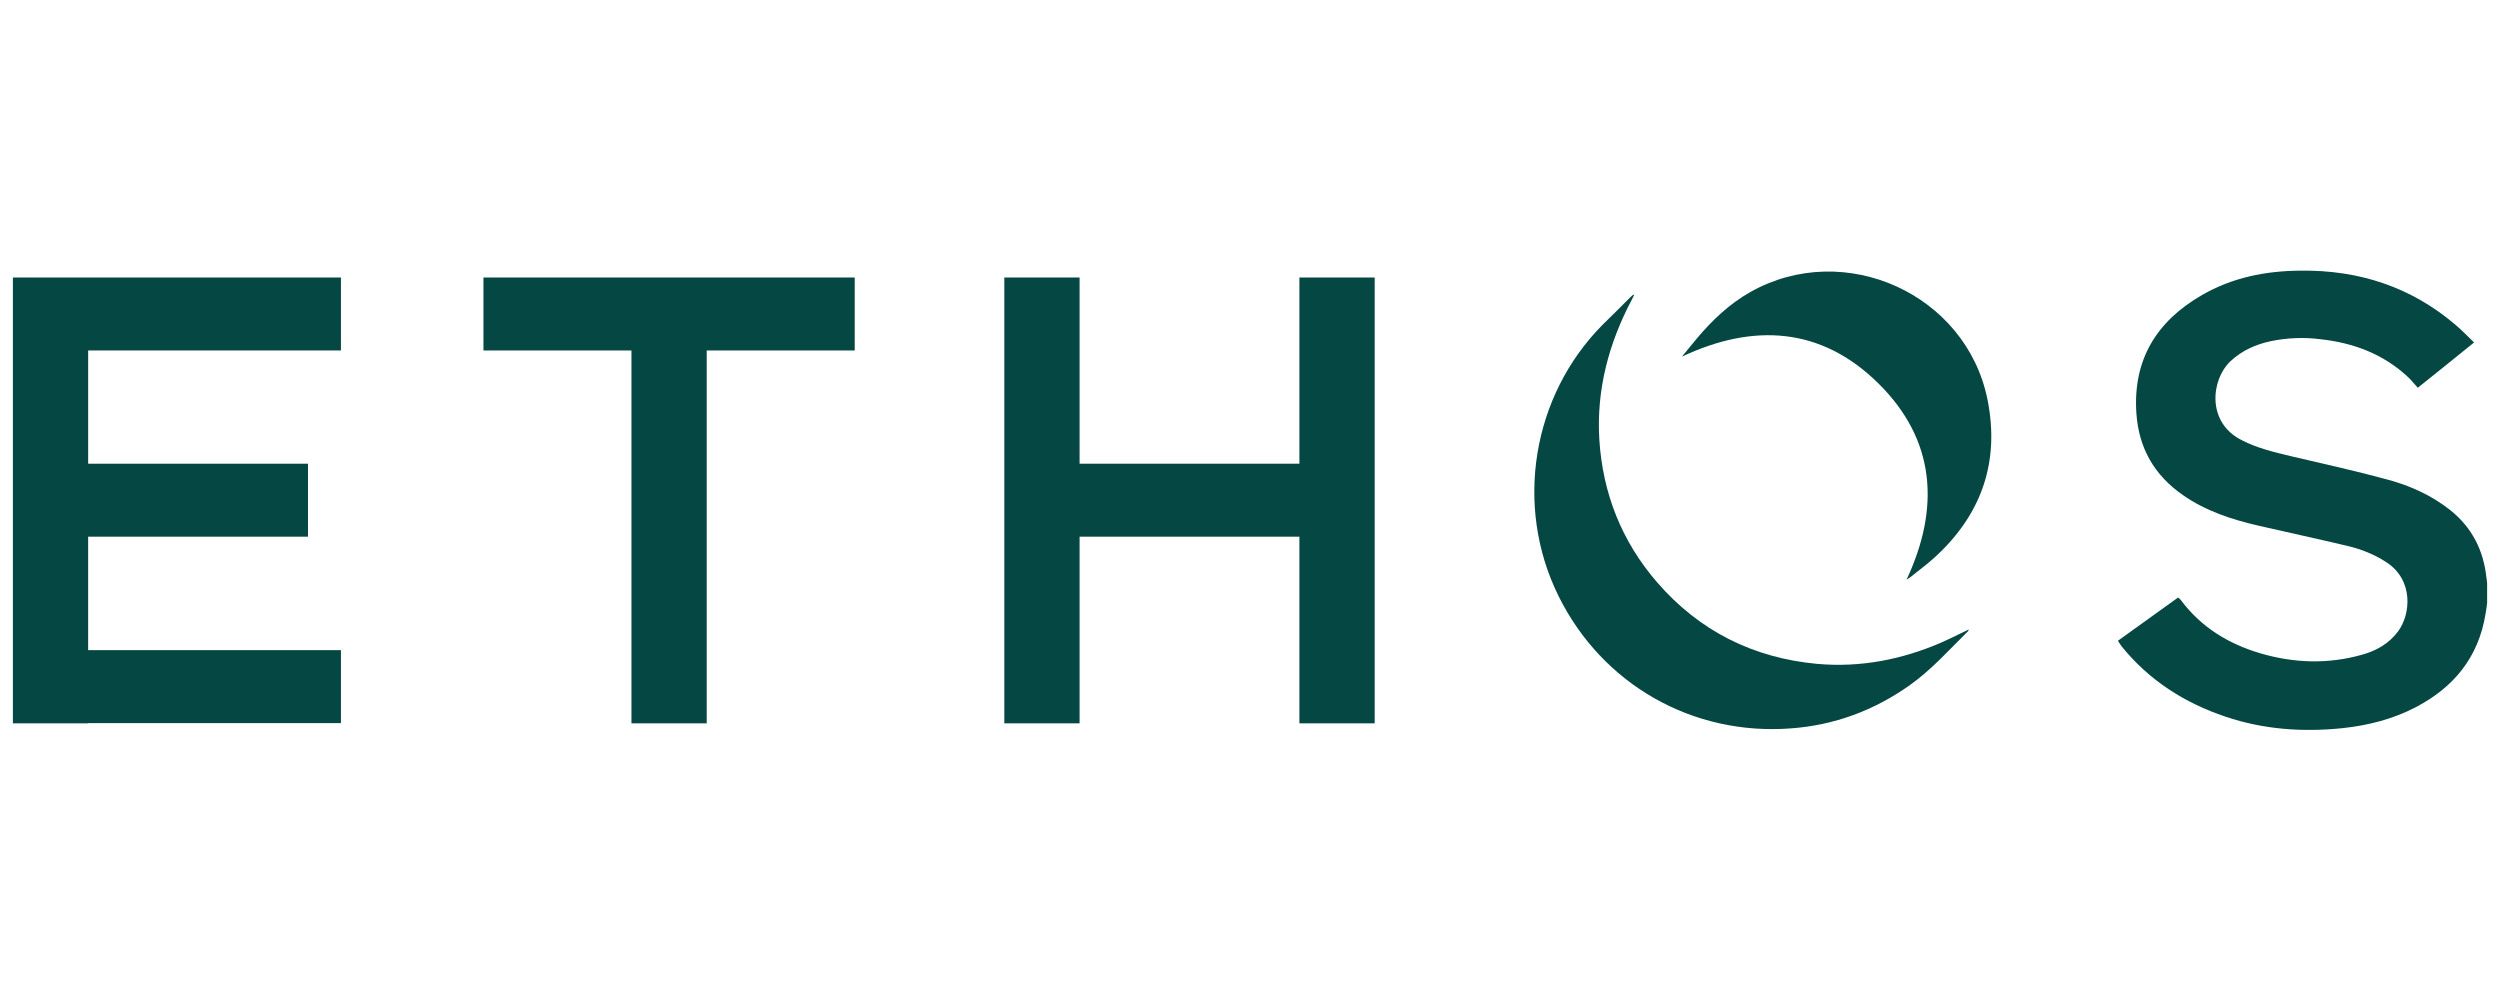 <?xml version="1.0" encoding="utf-8"?>
<svg xmlns="http://www.w3.org/2000/svg" width="194" height="77" viewBox="0 0 194 77" fill="none">
<path d="M192.947 44.824C192.717 42.694 191.829 40.936 190.142 39.587C188.705 38.451 187.072 37.705 185.314 37.227C182.847 36.552 180.344 36.002 177.84 35.415C176.51 35.096 175.195 34.795 173.953 34.155C171.202 32.771 171.592 29.451 173.065 28.049C173.971 27.197 175.053 26.717 176.243 26.469C177.511 26.209 178.812 26.161 180.096 26.327C182.651 26.611 184.959 27.481 186.858 29.256C187.125 29.504 187.338 29.788 187.621 30.09C189.113 28.901 190.515 27.765 191.988 26.575C191.474 26.079 191.048 25.635 190.569 25.226C187.108 22.262 183.06 20.949 178.533 21.002C175.817 21.02 173.225 21.534 170.864 22.901C167.331 24.943 165.486 27.942 165.788 32.132C165.982 34.795 167.189 36.889 169.391 38.416C171.166 39.658 173.19 40.315 175.267 40.794C177.574 41.327 179.9 41.824 182.207 42.374C183.238 42.623 184.231 43.013 185.137 43.599C187.32 44.984 187.089 47.664 186.077 49.014C185.367 49.954 184.392 50.505 183.29 50.807C180.663 51.551 178.018 51.463 175.409 50.699C172.942 49.972 170.811 48.676 169.248 46.582C169.195 46.51 169.125 46.457 169.018 46.368C167.474 47.486 165.93 48.588 164.35 49.723C164.474 49.9 164.545 50.043 164.634 50.15C166.764 52.795 169.533 54.553 172.71 55.617C175.657 56.61 178.693 56.824 181.781 56.505C183.769 56.291 185.669 55.812 187.444 54.889C190.408 53.345 192.326 51.02 192.876 47.646C192.93 47.362 192.965 47.078 193.001 46.794V45.285C193.001 45.144 192.965 44.984 192.947 44.824Z" fill="#054742"/>
<path d="M141.006 51.516C136.036 51.054 131.864 48.961 128.598 45.196C125.846 42.019 124.372 38.292 124.107 34.102C123.876 30.25 124.834 26.646 126.627 23.256C126.68 23.131 126.752 23.026 126.805 22.901C126.787 22.883 126.769 22.865 126.751 22.865C126.662 22.937 126.592 22.99 126.503 23.078C125.793 23.789 125.083 24.499 124.372 25.191C118.887 30.712 117.486 39.285 120.947 46.261C124.336 53.114 131.349 57.108 138.982 56.522C142.355 56.274 145.408 55.138 148.178 53.185C149.881 51.978 151.266 50.416 152.739 48.96C152.757 48.942 152.757 48.907 152.757 48.854C152.065 49.191 151.391 49.528 150.716 49.83C147.627 51.179 144.379 51.818 141.006 51.516Z" fill="#054742"/>
<path d="M135.841 22.653C134.208 23.576 132.877 24.836 131.67 26.273C131.279 26.735 130.907 27.215 130.516 27.676C136.089 25.049 141.344 25.386 145.764 29.753C150.185 34.12 150.575 39.374 147.947 44.984C148.143 44.859 148.25 44.788 148.356 44.7C148.924 44.238 149.509 43.812 150.042 43.333C153.735 40.014 155.208 35.895 154.231 31.012C152.581 22.812 143.137 18.552 135.841 22.653Z" fill="#054742"/>
<path d="M2.634 21.534H1V56.132H6.84V56.114H26.456V50.451H6.84V41.646H23.9V35.984H6.841V27.196H26.456V21.535H2.634V21.534Z" fill="#054742"/>
<path d="M49.001 21.534H37.516V27.197H49.001V56.132H54.841V27.197H66.326V21.534H49.001Z" fill="#054742"/>
<path d="M100.834 35.983H83.776V21.534H77.936V56.131H83.776V41.646H100.834V56.131H106.675V21.534H100.834V35.983Z" fill="#054742"/>
</svg>